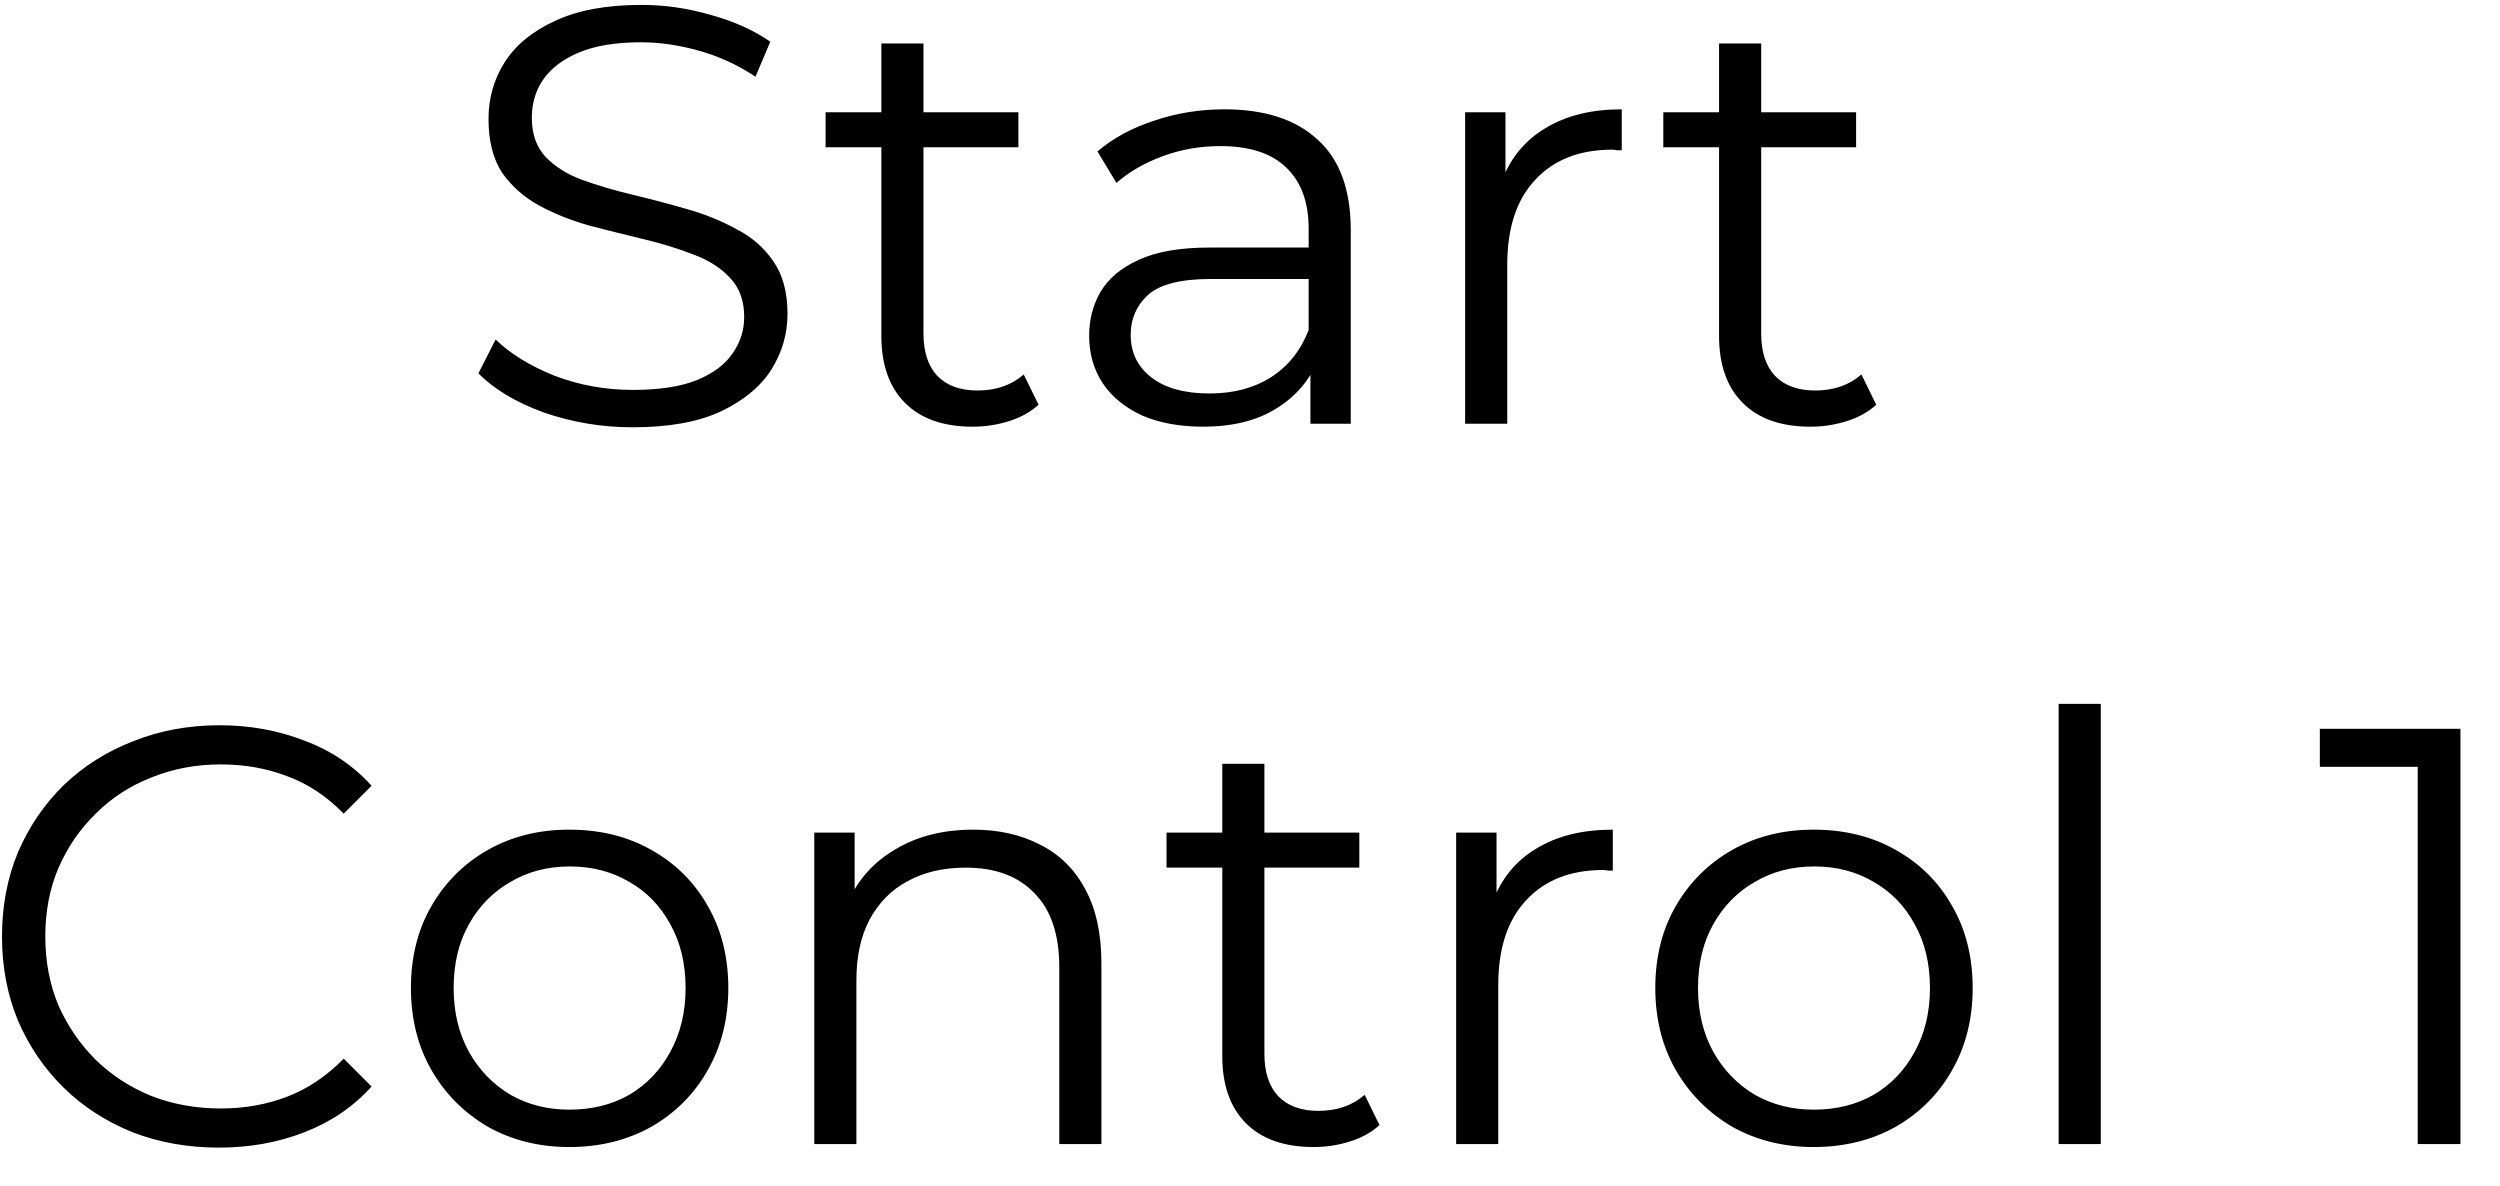 <svg width="59" height="28" viewBox="0 0 59 28" fill="none" xmlns="http://www.w3.org/2000/svg">
<path d="M14.931 10.084C14.203 10.084 13.503 9.967 12.831 9.734C12.168 9.491 11.655 9.183 11.291 8.81L11.697 8.012C12.042 8.348 12.504 8.633 13.083 8.866C13.671 9.09 14.287 9.202 14.931 9.202C15.547 9.202 16.046 9.127 16.429 8.978C16.821 8.819 17.105 8.609 17.283 8.348C17.47 8.087 17.563 7.797 17.563 7.48C17.563 7.097 17.451 6.789 17.227 6.556C17.012 6.323 16.727 6.141 16.373 6.01C16.018 5.87 15.626 5.749 15.197 5.646C14.768 5.543 14.338 5.436 13.909 5.324C13.479 5.203 13.083 5.044 12.719 4.848C12.364 4.652 12.075 4.395 11.851 4.078C11.636 3.751 11.529 3.327 11.529 2.804C11.529 2.319 11.655 1.875 11.907 1.474C12.168 1.063 12.565 0.737 13.097 0.494C13.629 0.242 14.31 0.116 15.141 0.116C15.691 0.116 16.238 0.195 16.779 0.354C17.32 0.503 17.787 0.713 18.179 0.984L17.829 1.81C17.409 1.53 16.961 1.325 16.485 1.194C16.018 1.063 15.566 0.998 15.127 0.998C14.539 0.998 14.053 1.077 13.671 1.236C13.288 1.395 13.004 1.609 12.817 1.88C12.639 2.141 12.551 2.44 12.551 2.776C12.551 3.159 12.658 3.467 12.873 3.7C13.097 3.933 13.386 4.115 13.741 4.246C14.105 4.377 14.502 4.493 14.931 4.596C15.36 4.699 15.785 4.811 16.205 4.932C16.634 5.053 17.026 5.212 17.381 5.408C17.745 5.595 18.034 5.847 18.249 6.164C18.473 6.481 18.585 6.897 18.585 7.41C18.585 7.886 18.454 8.329 18.193 8.74C17.931 9.141 17.53 9.468 16.989 9.72C16.457 9.963 15.771 10.084 14.931 10.084ZM22.956 10.07C22.265 10.07 21.733 9.883 21.36 9.51C20.987 9.137 20.8 8.609 20.8 7.928V1.026H21.794V7.872C21.794 8.301 21.901 8.633 22.116 8.866C22.34 9.099 22.657 9.216 23.068 9.216C23.507 9.216 23.871 9.09 24.16 8.838L24.51 9.552C24.314 9.729 24.076 9.86 23.796 9.944C23.525 10.028 23.245 10.07 22.956 10.07ZM19.484 3.476V2.65H24.034V3.476H19.484ZM30.926 10V8.376L30.884 8.11V5.394C30.884 4.769 30.706 4.288 30.352 3.952C30.006 3.616 29.488 3.448 28.798 3.448C28.322 3.448 27.869 3.527 27.44 3.686C27.01 3.845 26.646 4.055 26.348 4.316L25.9 3.574C26.273 3.257 26.721 3.014 27.244 2.846C27.766 2.669 28.317 2.58 28.896 2.58C29.848 2.58 30.58 2.818 31.094 3.294C31.616 3.761 31.878 4.475 31.878 5.436V10H30.926ZM28.392 10.07C27.841 10.07 27.36 9.981 26.95 9.804C26.548 9.617 26.24 9.365 26.026 9.048C25.811 8.721 25.704 8.348 25.704 7.928C25.704 7.545 25.792 7.2 25.97 6.892C26.156 6.575 26.455 6.323 26.866 6.136C27.286 5.94 27.846 5.842 28.546 5.842H31.08V6.584H28.574C27.864 6.584 27.37 6.71 27.09 6.962C26.819 7.214 26.684 7.527 26.684 7.9C26.684 8.32 26.847 8.656 27.174 8.908C27.5 9.16 27.958 9.286 28.546 9.286C29.106 9.286 29.586 9.16 29.988 8.908C30.398 8.647 30.697 8.273 30.884 7.788L31.108 8.474C30.921 8.959 30.594 9.347 30.128 9.636C29.67 9.925 29.092 10.07 28.392 10.07ZM34.577 10V2.65H35.529V4.652L35.431 4.302C35.637 3.742 35.982 3.317 36.467 3.028C36.953 2.729 37.555 2.58 38.273 2.58V3.546C38.236 3.546 38.199 3.546 38.161 3.546C38.124 3.537 38.087 3.532 38.049 3.532C37.275 3.532 36.668 3.77 36.229 4.246C35.791 4.713 35.571 5.38 35.571 6.248V10H34.577ZM42.726 10.07C42.035 10.07 41.503 9.883 41.13 9.51C40.756 9.137 40.57 8.609 40.57 7.928V1.026H41.564V7.872C41.564 8.301 41.671 8.633 41.886 8.866C42.11 9.099 42.427 9.216 42.838 9.216C43.276 9.216 43.64 9.09 43.93 8.838L44.28 9.552C44.084 9.729 43.846 9.86 43.566 9.944C43.295 10.028 43.015 10.07 42.726 10.07ZM39.254 3.476V2.65H43.804V3.476H39.254ZM5.171 27.084C4.434 27.084 3.753 26.963 3.127 26.72C2.502 26.468 1.961 26.118 1.503 25.67C1.046 25.222 0.687 24.695 0.425 24.088C0.173 23.481 0.047 22.819 0.047 22.1C0.047 21.381 0.173 20.719 0.425 20.112C0.687 19.505 1.046 18.978 1.503 18.53C1.97 18.082 2.516 17.737 3.141 17.494C3.767 17.242 4.448 17.116 5.185 17.116C5.895 17.116 6.562 17.237 7.187 17.48C7.813 17.713 8.34 18.068 8.769 18.544L8.111 19.202C7.71 18.791 7.267 18.497 6.781 18.32C6.296 18.133 5.773 18.04 5.213 18.04C4.625 18.04 4.079 18.143 3.575 18.348C3.071 18.544 2.633 18.829 2.259 19.202C1.886 19.566 1.592 19.995 1.377 20.49C1.172 20.975 1.069 21.512 1.069 22.1C1.069 22.688 1.172 23.229 1.377 23.724C1.592 24.209 1.886 24.639 2.259 25.012C2.633 25.376 3.071 25.661 3.575 25.866C4.079 26.062 4.625 26.16 5.213 26.16C5.773 26.16 6.296 26.067 6.781 25.88C7.267 25.693 7.71 25.395 8.111 24.984L8.769 25.642C8.34 26.118 7.813 26.477 7.187 26.72C6.562 26.963 5.89 27.084 5.171 27.084ZM13.436 27.07C12.726 27.07 12.087 26.911 11.518 26.594C10.958 26.267 10.514 25.824 10.188 25.264C9.861 24.695 9.698 24.046 9.698 23.318C9.698 22.581 9.861 21.932 10.188 21.372C10.514 20.812 10.958 20.373 11.518 20.056C12.078 19.739 12.717 19.58 13.436 19.58C14.164 19.58 14.808 19.739 15.368 20.056C15.937 20.373 16.38 20.812 16.698 21.372C17.024 21.932 17.188 22.581 17.188 23.318C17.188 24.046 17.024 24.695 16.698 25.264C16.38 25.824 15.937 26.267 15.368 26.594C14.798 26.911 14.154 27.07 13.436 27.07ZM13.436 26.188C13.968 26.188 14.439 26.071 14.85 25.838C15.26 25.595 15.582 25.259 15.816 24.83C16.058 24.391 16.18 23.887 16.18 23.318C16.18 22.739 16.058 22.235 15.816 21.806C15.582 21.377 15.26 21.045 14.85 20.812C14.439 20.569 13.972 20.448 13.45 20.448C12.927 20.448 12.46 20.569 12.05 20.812C11.639 21.045 11.312 21.377 11.07 21.806C10.827 22.235 10.706 22.739 10.706 23.318C10.706 23.887 10.827 24.391 11.07 24.83C11.312 25.259 11.639 25.595 12.05 25.838C12.46 26.071 12.922 26.188 13.436 26.188ZM22.969 19.58C23.566 19.58 24.089 19.697 24.537 19.93C24.994 20.154 25.349 20.499 25.601 20.966C25.862 21.433 25.993 22.021 25.993 22.73V27H24.999V22.828C24.999 22.053 24.803 21.47 24.411 21.078C24.028 20.677 23.487 20.476 22.787 20.476C22.264 20.476 21.807 20.583 21.415 20.798C21.032 21.003 20.734 21.307 20.519 21.708C20.314 22.1 20.211 22.576 20.211 23.136V27H19.217V19.65H20.169V21.666L20.015 21.288C20.248 20.756 20.622 20.341 21.135 20.042C21.648 19.734 22.26 19.58 22.969 19.58ZM31.002 27.07C30.311 27.07 29.779 26.883 29.406 26.51C29.033 26.137 28.846 25.609 28.846 24.928V18.026H29.84V24.872C29.84 25.301 29.947 25.633 30.162 25.866C30.386 26.099 30.703 26.216 31.114 26.216C31.553 26.216 31.917 26.09 32.206 25.838L32.556 26.552C32.36 26.729 32.122 26.86 31.842 26.944C31.571 27.028 31.291 27.07 31.002 27.07ZM27.53 20.476V19.65H32.08V20.476H27.53ZM34.365 27V19.65H35.318V21.652L35.219 21.302C35.425 20.742 35.77 20.317 36.255 20.028C36.741 19.729 37.343 19.58 38.062 19.58V20.546C38.024 20.546 37.987 20.546 37.95 20.546C37.912 20.537 37.875 20.532 37.837 20.532C37.063 20.532 36.456 20.77 36.017 21.246C35.579 21.713 35.359 22.38 35.359 23.248V27H34.365ZM42.803 27.07C42.094 27.07 41.454 26.911 40.885 26.594C40.325 26.267 39.882 25.824 39.555 25.264C39.228 24.695 39.065 24.046 39.065 23.318C39.065 22.581 39.228 21.932 39.555 21.372C39.882 20.812 40.325 20.373 40.885 20.056C41.445 19.739 42.084 19.58 42.803 19.58C43.531 19.58 44.175 19.739 44.735 20.056C45.304 20.373 45.748 20.812 46.065 21.372C46.392 21.932 46.555 22.581 46.555 23.318C46.555 24.046 46.392 24.695 46.065 25.264C45.748 25.824 45.304 26.267 44.735 26.594C44.166 26.911 43.522 27.07 42.803 27.07ZM42.803 26.188C43.335 26.188 43.806 26.071 44.217 25.838C44.628 25.595 44.95 25.259 45.183 24.83C45.426 24.391 45.547 23.887 45.547 23.318C45.547 22.739 45.426 22.235 45.183 21.806C44.95 21.377 44.628 21.045 44.217 20.812C43.806 20.569 43.34 20.448 42.817 20.448C42.294 20.448 41.828 20.569 41.417 20.812C41.006 21.045 40.68 21.377 40.437 21.806C40.194 22.235 40.073 22.739 40.073 23.318C40.073 23.887 40.194 24.391 40.437 24.83C40.68 25.259 41.006 25.595 41.417 25.838C41.828 26.071 42.29 26.188 42.803 26.188ZM48.584 27V16.612H49.578V27H48.584ZM57.058 27V17.62L57.506 18.096H54.748V17.2H58.066V27H57.058Z" fill="black"/>
</svg>
